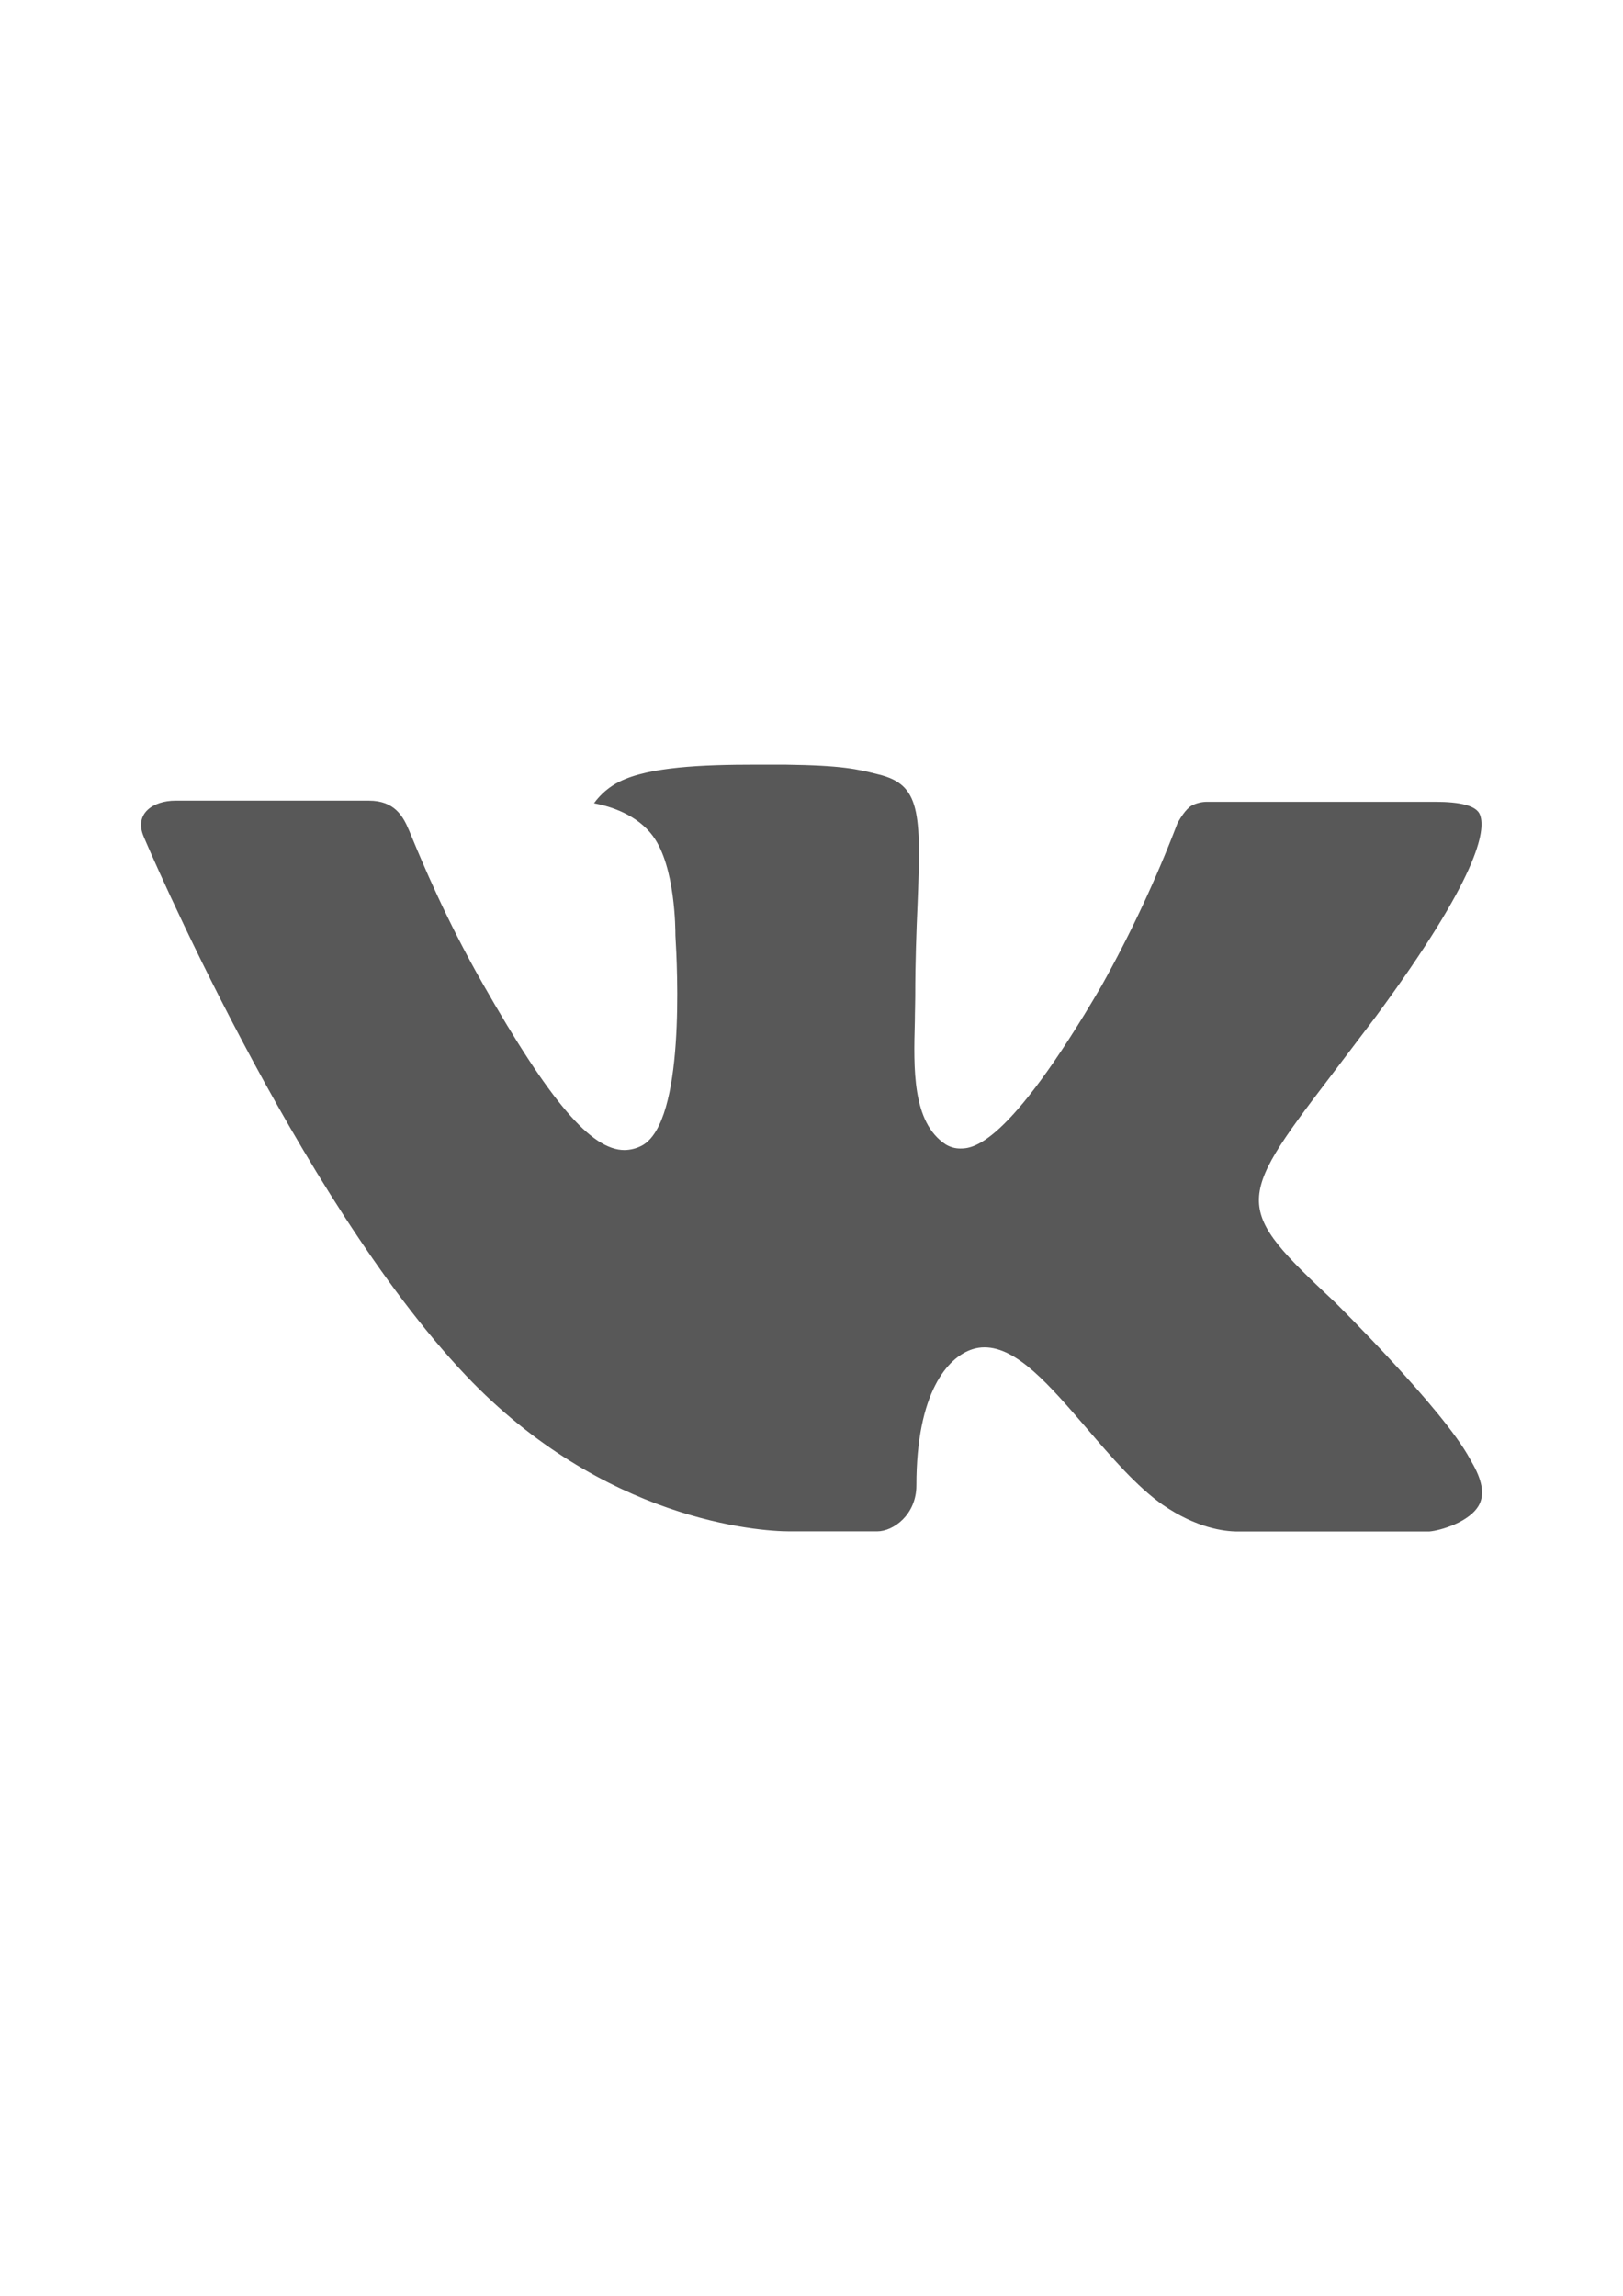 <?xml version="1.0" encoding="UTF-8"?> <svg xmlns="http://www.w3.org/2000/svg" width="794" height="1123" viewBox="0 0 794 1123" fill="none"> <path fill-rule="evenodd" clip-rule="evenodd" d="M719.088 713.533C706.024 689.218 652.957 636.838 652.957 636.838C604.015 591.021 604.014 587.958 650.081 527.577L672.771 497.637C723.588 428.818 726.839 406.128 724.089 398.69C722.526 394.002 714.213 392.189 702.086 392.189H590.763C588.071 392.157 585.411 392.779 583.012 394.002C579.929 395.84 577.295 400.436 576.232 402.29C576.175 402.39 576.122 402.482 576.074 402.565C565.616 429.973 553.187 456.587 538.883 482.198C492.504 561.768 475.377 561.768 469.689 561.768C467.168 561.759 464.699 561.045 462.563 559.705C446.227 548.918 446.933 522.705 447.557 499.556L447.562 499.387C447.562 497.195 447.612 495.07 447.66 493.011C447.705 491.078 447.749 489.203 447.749 487.386C447.749 470.134 448.312 455.508 448.875 442.569C450.687 397.002 450.25 383.688 429.623 378.75C419.434 376.188 412.183 374.375 384.056 374H369.617C343.677 374 317.549 375.063 303.048 382.313C298.114 384.785 293.848 388.408 290.609 392.877C298.61 394.377 311.799 398.44 319.549 409.128C330.363 423.88 330.426 454.633 330.426 457.571C331.363 473.197 335.301 548.517 314.174 560.268C311.503 561.71 308.521 562.482 305.486 562.518C289.297 562.518 269.107 539.016 236.166 481.135C218.103 449.566 206.316 421.111 201.553 409.611C200.959 408.178 200.475 407.008 200.101 406.128C197.225 399.315 193.1 391.627 180.474 391.627H85.777C75.213 391.627 65.525 397.69 70.213 409.003C70.838 410.629 145.22 585.52 227.853 672.716C295.36 743.911 371.555 749.036 386.181 749.036H429.123C437.061 749.036 448.312 740.848 448.312 726.596C448.312 680.967 463.688 663.84 475.69 659.965C477.607 659.34 479.611 659.024 481.628 659.028C497.504 659.028 513.256 677.279 531.445 698.406L531.513 698.486C543.681 712.65 556.159 727.176 568.824 736.035C585.325 747.411 598.952 749.099 605.452 749.099H699.211C704.337 748.724 719.338 744.473 723.714 735.847C726.339 730.659 725.089 723.721 719.776 714.783C719.749 714.729 719.719 714.664 719.685 714.589C719.561 714.318 719.382 713.925 719.088 713.533Z" fill="#585858"></path> </svg> 